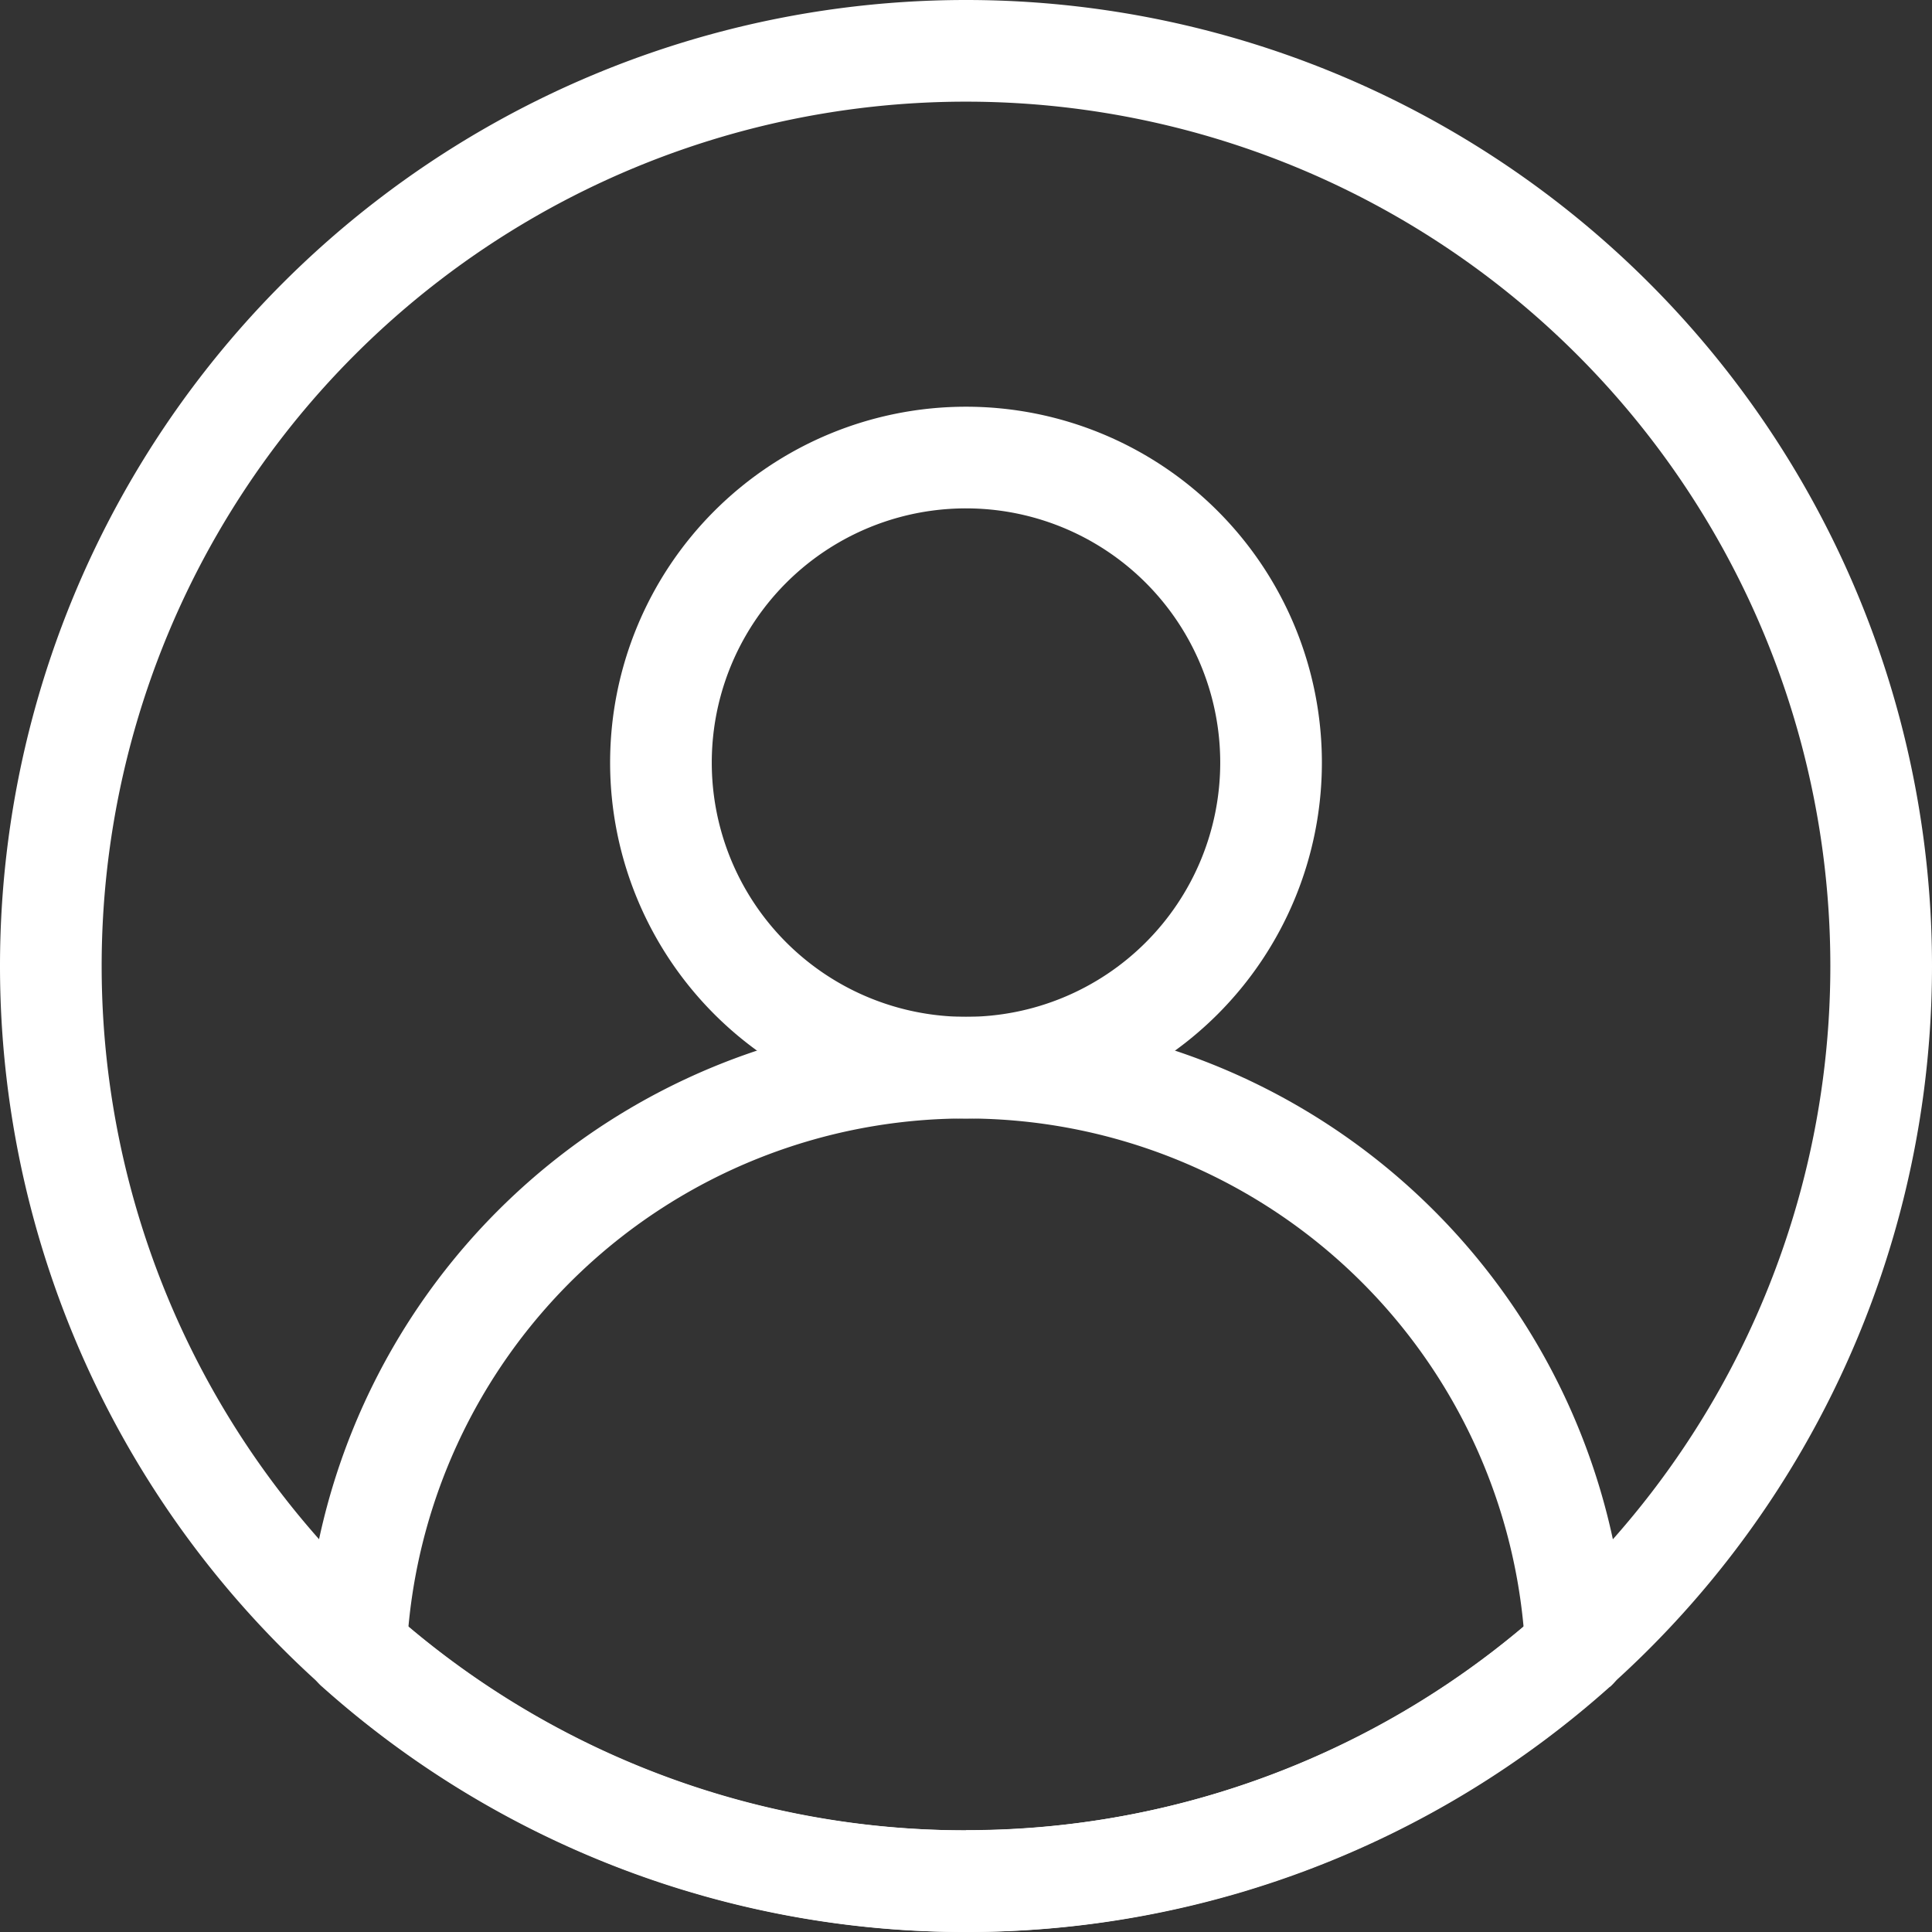 <svg id="ic-profile-circle" xmlns="http://www.w3.org/2000/svg" width="25.333" height="25.333" viewBox="0 0 25.333 25.333">
  <rect x="0" y="0" width="25.333" height="25.333" fill="#333333" stroke="none"/>
  <path id="Rectangle_8" data-name="Rectangle 8" d="M12.667,24A11.333,11.333,0,0,1,1.333,12.667H0A12.667,12.667,0,0,0,12.667,25.333ZM24,12.667A11.333,11.333,0,0,1,12.667,24v1.333A12.667,12.667,0,0,0,25.333,12.667ZM12.667,1.333A11.333,11.333,0,0,1,24,12.667h1.333A12.667,12.667,0,0,0,12.667,0Zm0-1.333A12.667,12.667,0,0,0,0,12.667H1.333A11.333,11.333,0,0,1,12.667,1.333Z" fill="#fff"/>
  <path id="Intersect" d="M16.667,8.286l.444.5a.667.667,0,0,0,.222-.529Zm-16,0L0,8.254a.667.667,0,0,0,.222.529Zm15.556-.5a11.309,11.309,0,0,1-7.556,2.878V12a12.643,12.643,0,0,0,8.444-3.217ZM8.667,10.667A11.309,11.309,0,0,1,1.111,7.788l-.888.995A12.643,12.643,0,0,0,8.667,12ZM1.333,8.317A7.339,7.339,0,0,1,8.667,1.333V0A8.672,8.672,0,0,0,0,8.254ZM8.667,1.333A7.339,7.339,0,0,1,16,8.317l1.332-.063A8.672,8.672,0,0,0,8.667,0Z" transform="translate(4 13.333)" fill="#fff"/>
  <path id="Rectangle_9" data-name="Rectangle 9" d="M4.667,8A3.333,3.333,0,0,1,1.333,4.667H0A4.667,4.667,0,0,0,4.667,9.333ZM8,4.667A3.333,3.333,0,0,1,4.667,8V9.333A4.667,4.667,0,0,0,9.333,4.667ZM4.667,1.333A3.333,3.333,0,0,1,8,4.667H9.333A4.667,4.667,0,0,0,4.667,0ZM4.667,0A4.667,4.667,0,0,0,0,4.667H1.333A3.333,3.333,0,0,1,4.667,1.333Z" transform="translate(8 5.333)" fill="#fff"/>
</svg>

